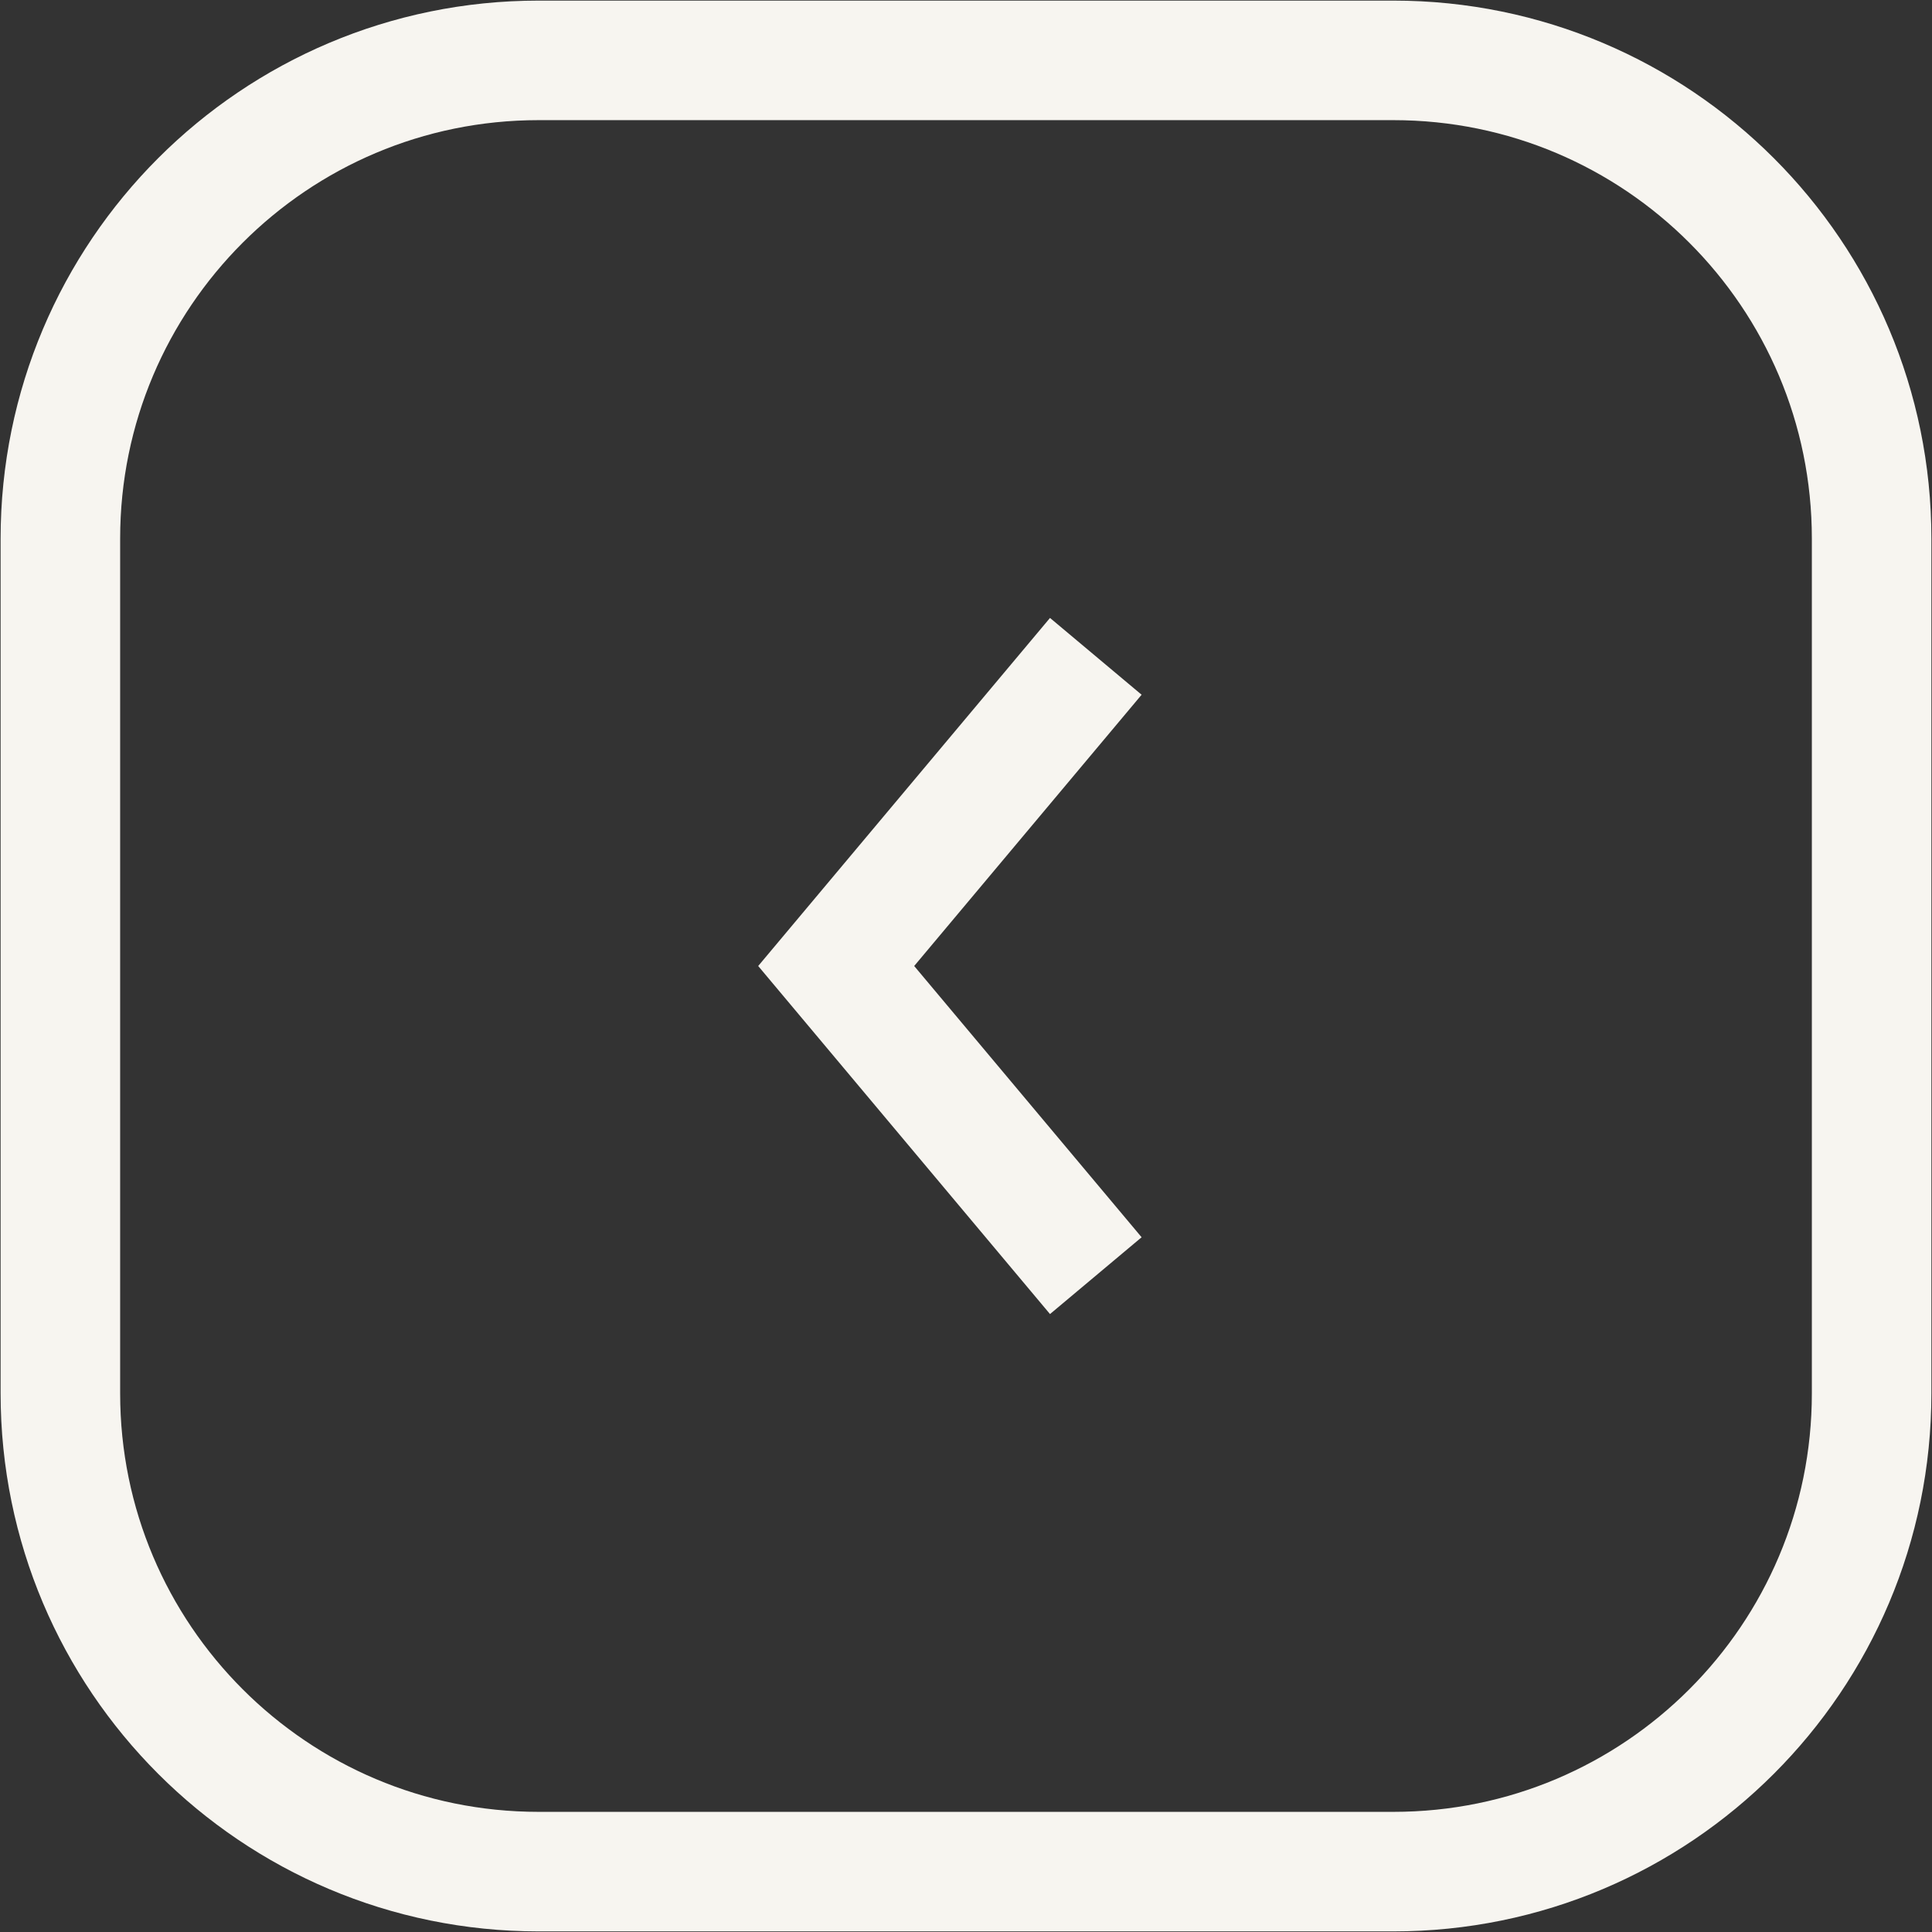 <?xml version="1.0" encoding="UTF-8"?>
<svg id="Calque_1" xmlns="http://www.w3.org/2000/svg" version="1.1" viewBox="0 0 32 32">
  <rect x="0" y="0" width="32" height="32" fill="#333333" stroke="none"/>
  <!-- Generator: Adobe Illustrator 30.0.0, SVG Export Plug-In . SVG Version: 2.1.1 Build 123)  -->
  <defs>
    <style>
      .st0 {
        fill: none;
        stroke: #f7f5f0;
        stroke-width: 1.98px;
      }
    </style>
  </defs>
  <path class="st0" d="M31,8.921c0-4.375-3.546-7.921-7.921-7.921h-14.158C4.546,1,1,4.546,1,8.921v14.158c0,4.375,3.546,7.921,7.921,7.921h14.158c4.375,0,7.921-3.546,7.921-7.921v-14.158Z"/>
  <path class="st0" d="M18.15,21.129l-4.3-5.129,4.3-5.129"/>
</svg>